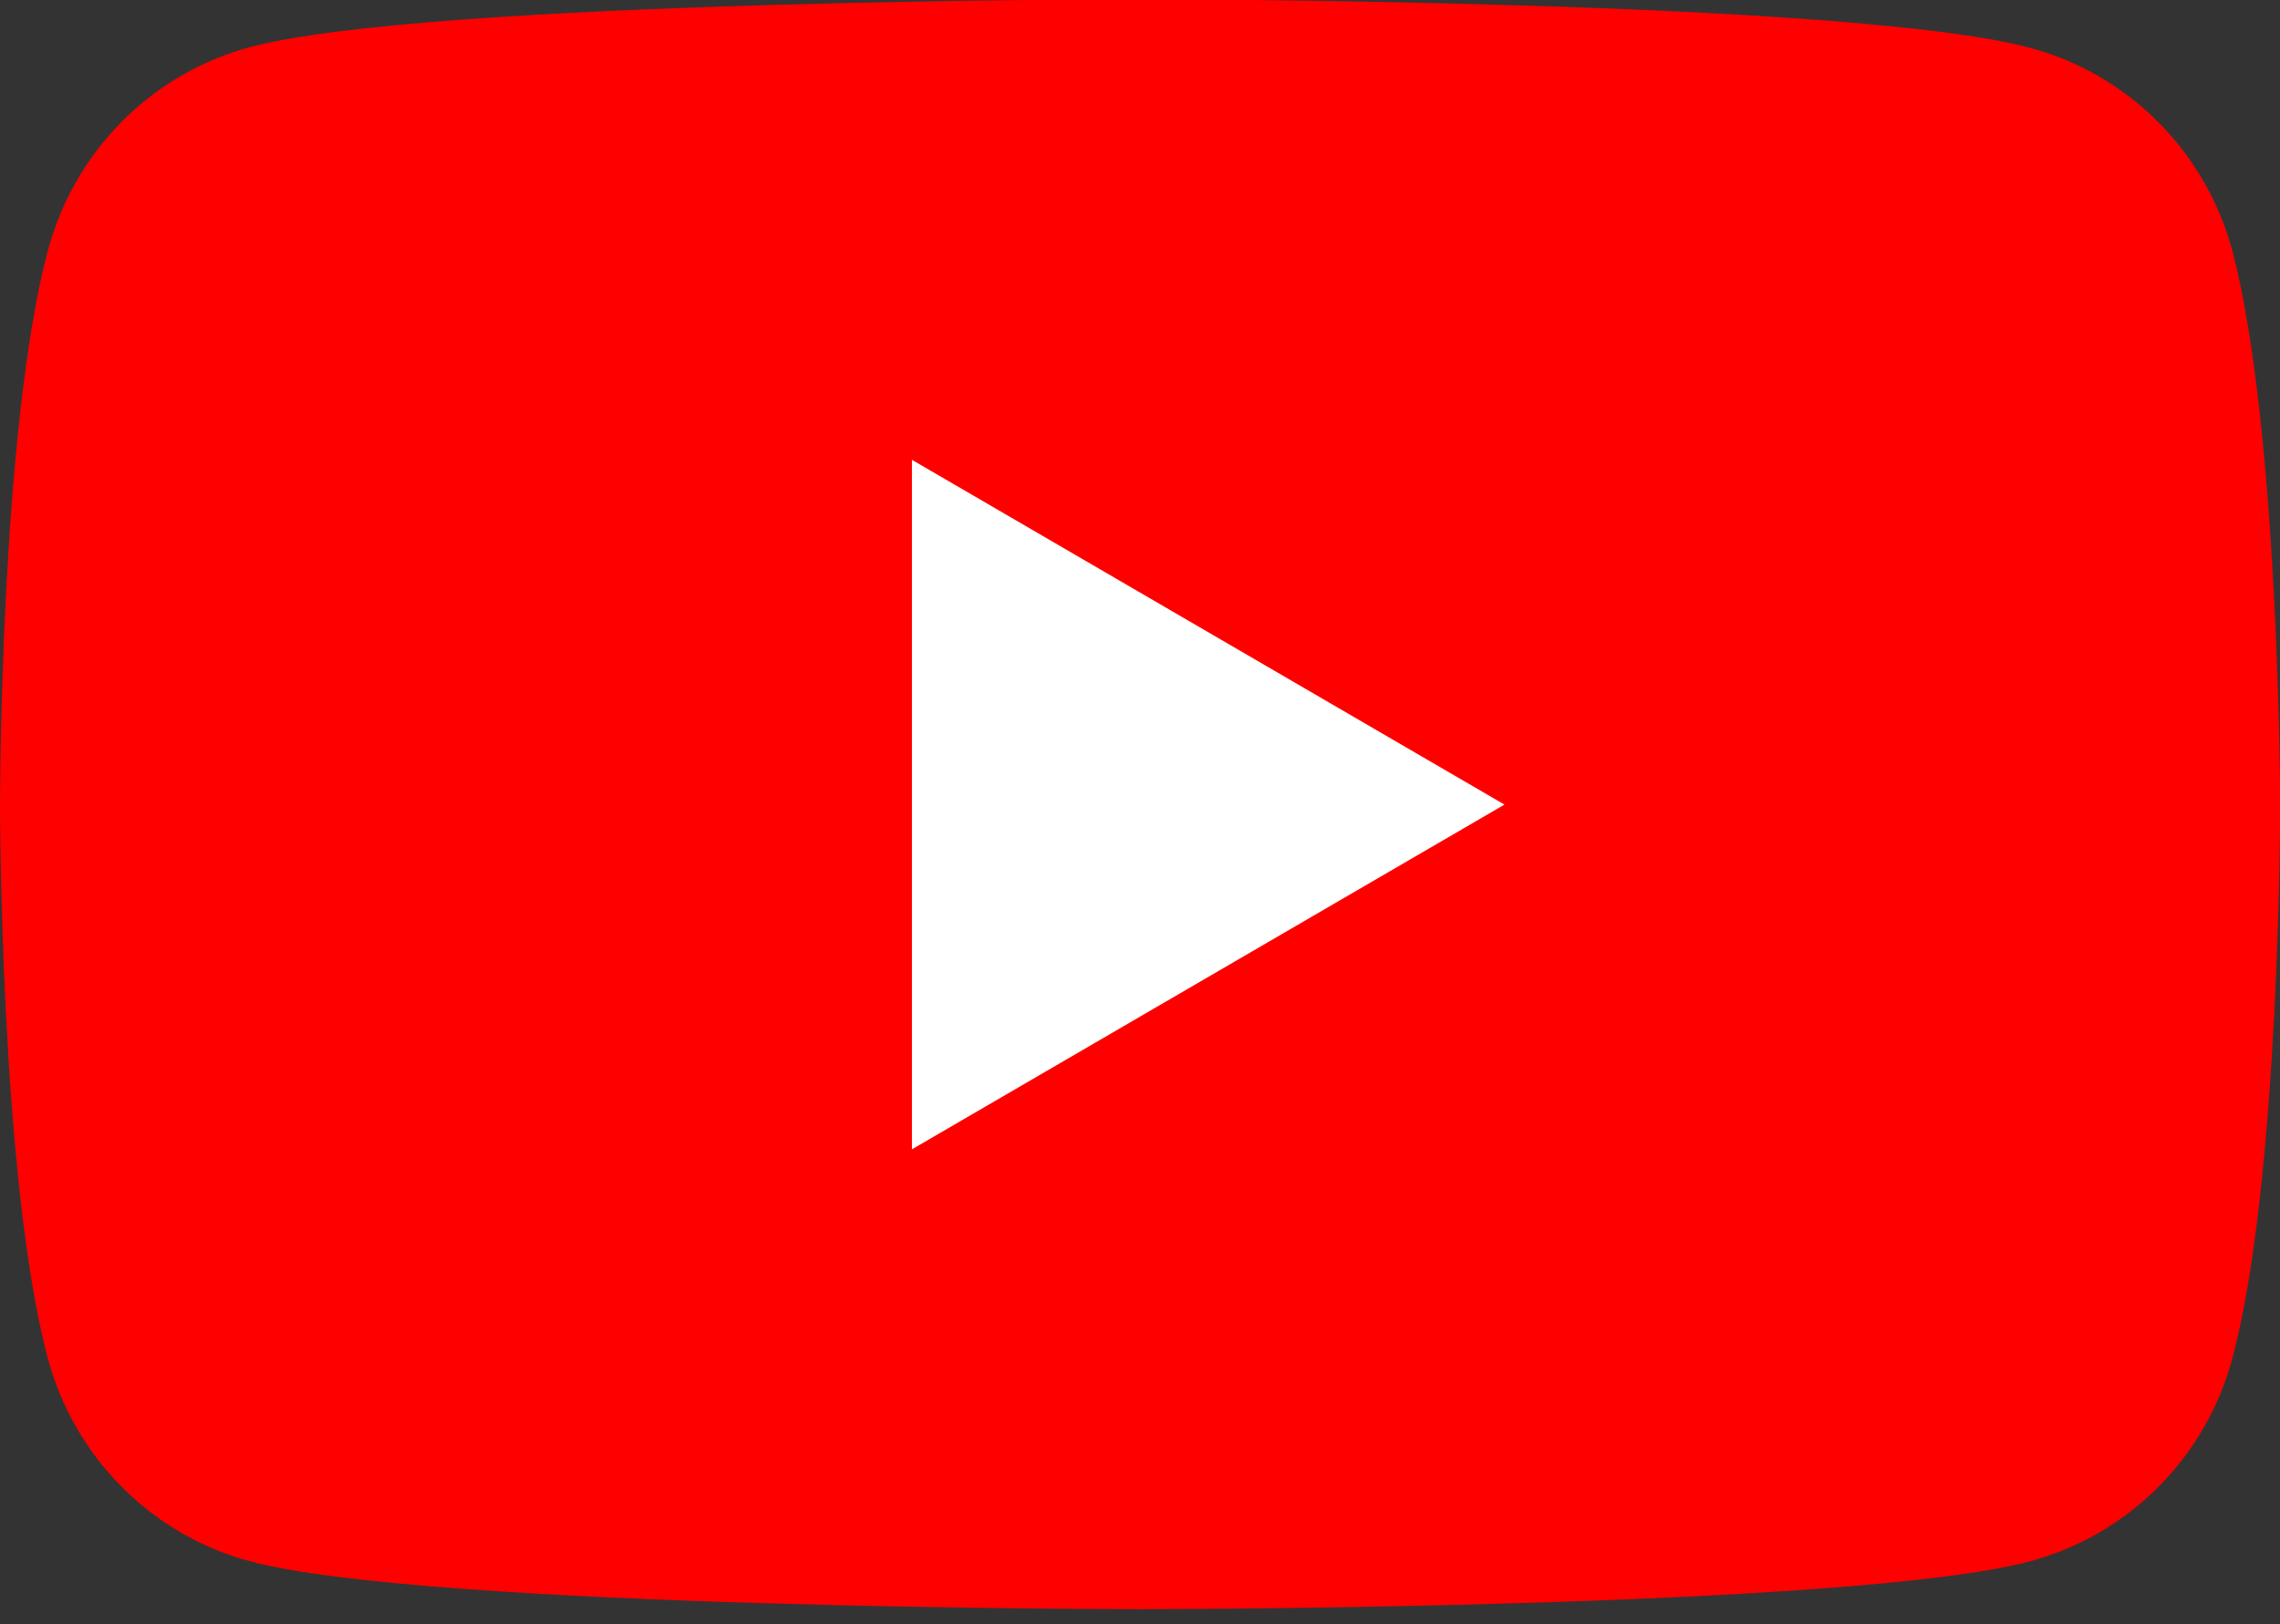<svg width="80" height="57" viewBox="0 0 80 57" fill="none" xmlns="http://www.w3.org/2000/svg">
<rect x="0" y="0" width="80" height="57" fill="#333333" stroke="none"/>
<g id="yt_logo_rgb 1" clip-path="url(#clip0_2596_38456)">
<path id="Vector" d="M78.334 8.819C77.877 7.11 76.984 5.551 75.743 4.3C74.502 3.048 72.956 2.147 71.261 1.687C65.018 -0.026 40 -0.026 40 -0.026C40 -0.026 14.975 -0.026 8.745 1.66C7.047 2.123 5.5 3.028 4.258 4.284C3.017 5.541 2.125 7.105 1.673 8.819C-4.39626e-06 15.107 0 28.235 0 28.235C0 28.235 -4.39626e-06 41.364 1.673 47.652C2.129 49.361 3.023 50.92 4.264 52.171C5.505 53.423 7.05 54.324 8.745 54.784C14.982 56.471 40 56.471 40 56.471C40 56.471 65.025 56.471 71.254 54.784C72.951 54.325 74.498 53.425 75.74 52.173C76.983 50.921 77.877 49.362 78.334 47.652C80.007 41.364 80.007 28.235 80.007 28.235C80.007 28.235 79.98 15.107 78.334 8.819Z" fill="#FF0000"/>
<path id="Vector_2" d="M31.998 40.334L52.788 28.236L31.998 16.137V40.334Z" fill="white"/>
</g>
<defs>
<clipPath id="clip0_2596_38456">
<rect width="80" height="56.471" fill="white"/>
</clipPath>
</defs>
</svg>
